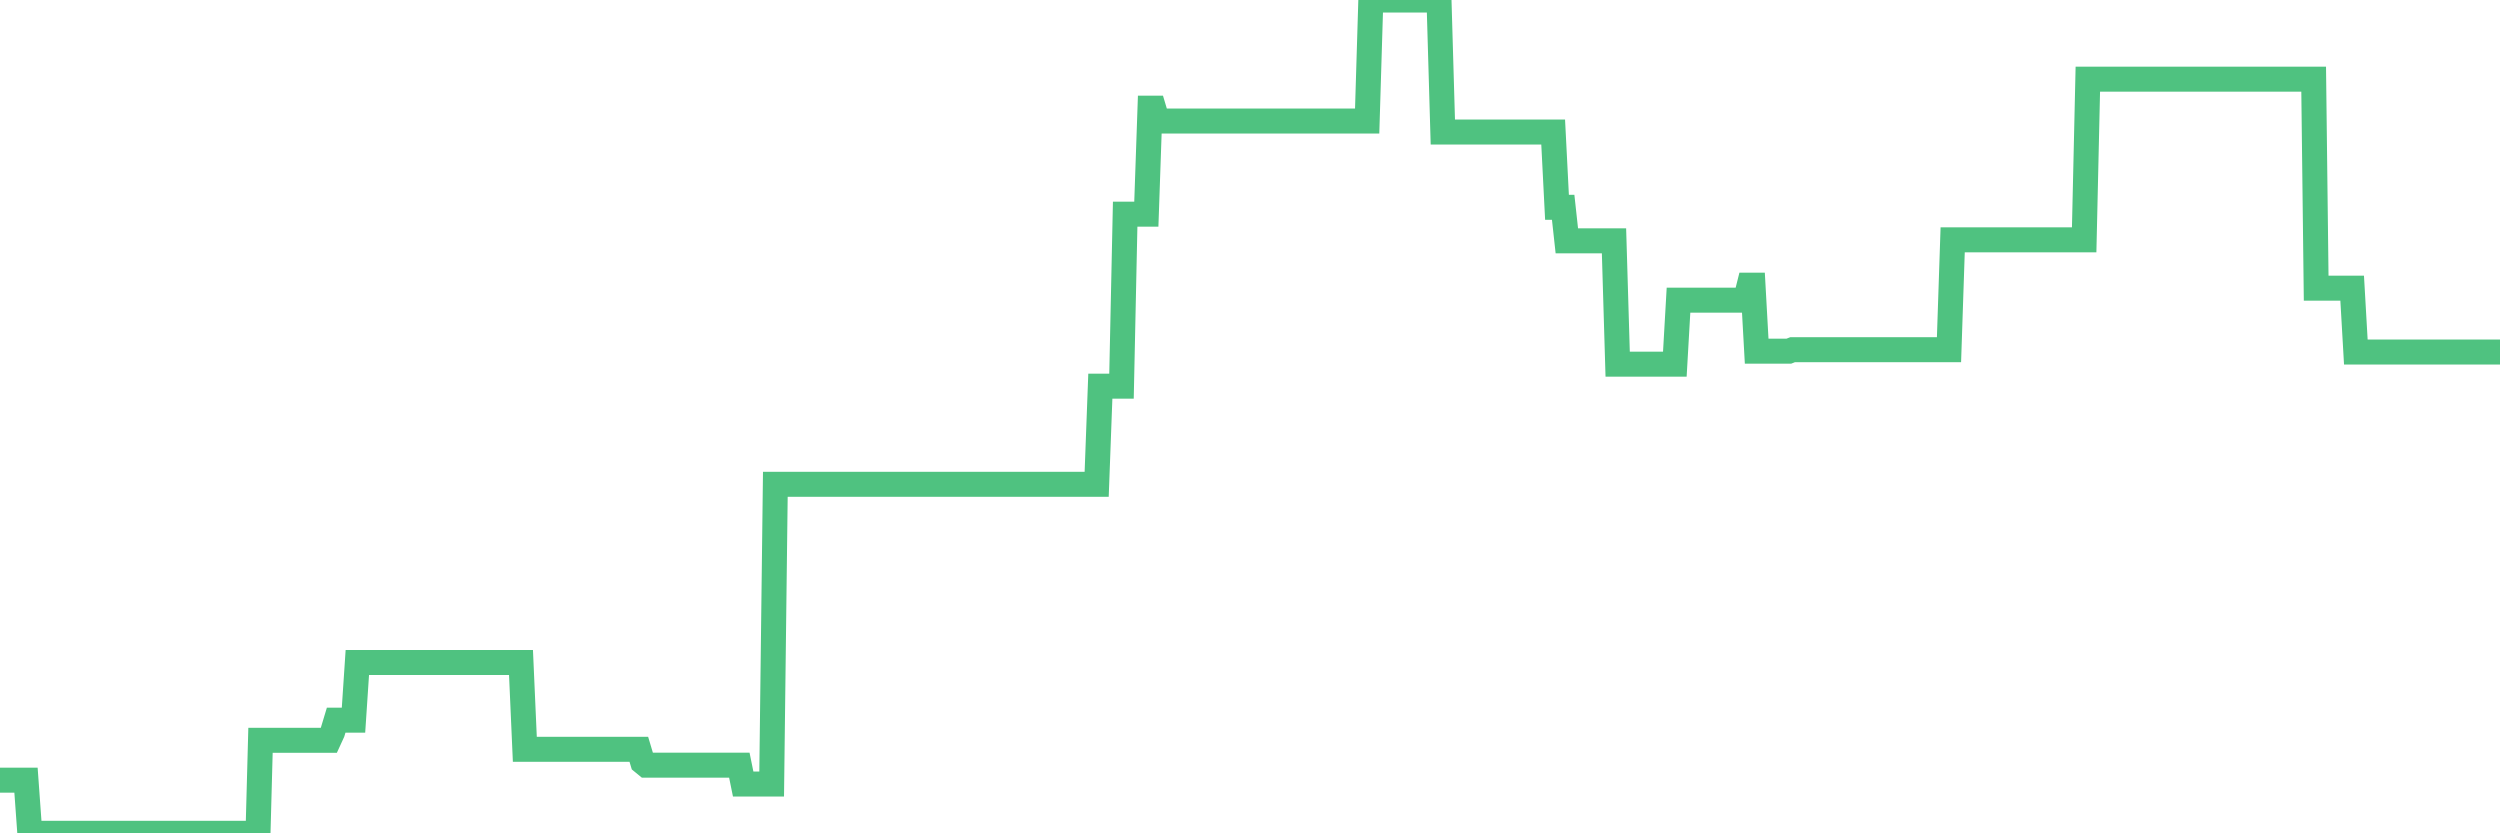 <?xml version="1.0"?><svg width="150px" height="50px" xmlns="http://www.w3.org/2000/svg" xmlns:xlink="http://www.w3.org/1999/xlink"> <polyline fill="none" stroke="#4fc280" stroke-width="1.5px" stroke-linecap="round" stroke-miterlimit="5" points="0.00,46.81 0.22,46.81 0.45,46.81 0.67,46.81 0.89,46.81 1.12,46.81 1.34,46.81 1.56,46.81 1.79,50.00 1.94,50.00 2.16,50.00 2.38,50.00 2.61,50.00 2.83,50.00 3.05,50.00 3.28,50.00 3.50,50.00 3.65,50.00 3.87,50.00 4.09,50.00 4.32,50.00 4.54,50.00 4.76,50.00 4.99,50.00 5.21,50.00 5.36,50.00 5.58,50.00 5.81,50.00 6.03,50.00 6.25,50.00 6.48,50.00 6.70,50.00 6.92,50.00 7.07,50.00 7.29,50.00 7.52,50.00 7.74,50.00 7.96,50.00 8.19,50.00 8.41,50.00 8.63,50.00 8.78,50.00 9.01,50.00 9.23,50.00 9.45,50.00 9.68,50.00 9.90,50.00 10.12,50.00 10.35,50.00 10.50,50.00 10.72,50.00 10.94,50.00 11.17,50.00 11.39,50.00 11.61,50.00 11.84,50.00 12.06,50.00 12.21,50.00 12.43,50.00 12.65,50.00 12.88,50.00 13.10,50.00 13.32,50.00 13.55,50.00 13.77,50.00 13.92,50.00 14.14,50.00 14.37,50.00 14.59,50.00 14.81,50.00 15.04,50.00 15.26,50.00 15.48,50.00 15.63,44.42 15.85,44.42 16.08,44.42 16.30,44.42 16.52,44.42 16.75,44.42 16.97,44.42 17.19,44.42 17.42,44.42 17.57,44.42 17.79,44.42 18.01,44.42 18.24,44.42 18.46,44.42 18.68,44.42 18.91,44.42 19.13,44.42 19.28,44.42 19.50,44.42 19.73,44.42 19.95,43.94 20.17,43.21 20.40,43.21 20.62,43.21 20.84,43.21 20.99,43.21 21.21,43.21 21.44,39.75 21.66,39.75 21.88,39.75 22.11,39.75 22.33,39.75 22.55,39.75 22.70,39.75 22.93,39.75 23.15,39.75 23.37,39.75 23.60,39.75 23.82,39.75 24.04,39.75 24.27,39.75 24.41,39.75 24.64,39.75 24.86,39.75 25.08,39.75 25.31,39.75 25.53,39.75 25.75,39.75 25.98,39.75 26.13,39.75 26.35,39.75 26.57,39.75 26.80,39.75 27.02,39.75 27.24,39.75 27.47,39.75 27.69,39.75 27.84,39.75 28.06,39.75 28.29,39.75 28.51,39.75 28.73,39.75 28.96,39.75 29.18,39.75 29.40,39.75 29.55,39.75 29.77,39.75 30.00,39.75 30.22,39.75 30.44,39.75 30.67,39.75 30.89,39.75 31.11,39.75 31.26,39.75 31.49,44.96 31.71,44.96 31.93,44.96 32.16,44.96 32.38,44.96 32.60,44.96 32.83,44.96 33.05,44.96 33.20,44.96 33.42,44.96 33.64,44.96 33.87,44.96 34.09,44.96 34.31,44.96 34.54,44.96 34.76,44.96 34.91,44.96 35.13,44.96 35.36,44.96 35.58,44.96 35.80,44.96 36.03,44.96 36.25,44.96 36.47,44.96 36.62,44.96 36.85,44.96 37.07,44.96 37.29,44.96 37.52,44.96 37.74,44.96 37.96,44.96 38.18,44.96 38.33,44.96 38.56,45.73 38.78,45.91 39.00,45.91 39.23,45.91 39.45,45.91 39.67,45.91 39.90,45.91 40.05,45.91 40.27,45.91 40.49,45.91 40.72,45.91 40.94,45.91 41.16,45.91 41.39,45.91 41.61,45.91 41.76,45.91 41.98,45.91 42.20,45.91 42.43,45.91 42.65,45.91 42.87,45.91 43.10,45.91 43.32,45.91 43.47,45.91 43.69,45.91 43.92,45.91 44.14,45.91 44.36,45.91 44.59,47.04 44.81,47.04 45.03,47.04 45.18,47.04 45.41,47.04 45.63,47.04 45.85,47.04 46.07,47.04 46.30,47.04 46.52,29.06 46.74,29.06 46.89,29.06 47.12,29.06 47.34,29.06 47.56,29.06 47.79,29.06 48.01,29.06 48.23,29.06 48.46,29.06 48.68,29.06 48.83,29.06 49.05,29.06 49.28,29.06 49.50,29.06 49.72,29.06 49.95,29.06 50.17,29.06 50.39,29.06 50.54,29.06 50.76,29.06 50.99,29.06 51.21,29.06 51.43,29.06 51.66,29.06 51.88,29.06 52.10,29.06 52.25,29.06 52.48,29.06 52.70,29.06 52.92,29.06 53.15,29.06 53.37,29.06 53.59,29.06 53.82,29.06 53.97,29.06 54.19,29.06 54.41,29.06 54.63,29.06 54.86,29.06 55.08,29.06 55.30,29.06 55.53,29.06 55.68,29.06 55.90,29.06 56.12,29.06 56.35,29.06 56.57,29.06 56.79,29.06 57.02,29.06 57.24,29.06 57.39,29.06 57.61,29.06 57.84,29.06 58.06,29.06 58.28,29.06 58.51,29.06 58.73,29.06 58.95,29.06 59.10,29.06 59.32,29.06 59.55,29.06 59.77,29.06 59.99,29.06 60.22,29.06 60.44,29.06 60.66,29.06 60.81,29.06 61.04,29.06 61.26,29.06 61.48,29.06 61.71,29.06 61.93,29.06 62.15,29.06 62.38,29.06 62.53,29.06 62.75,29.06 62.97,29.06 63.19,29.06 63.42,29.06 63.64,29.06 63.86,29.06 64.09,29.06 64.24,29.06 64.46,29.06 64.68,29.06 64.91,29.06 65.13,29.06 65.35,29.06 65.58,29.06 65.80,29.06 66.02,23.17 66.17,23.17 66.40,23.17 66.62,23.17 66.84,23.17 67.07,23.17 67.29,23.17 67.51,12.85 67.74,12.85 67.88,12.85 68.11,12.85 68.33,12.85 68.55,12.85 68.78,12.85 69.00,6.49 69.22,6.49 69.45,7.26 69.60,7.26 69.82,7.26 70.04,7.26 70.27,7.26 70.49,7.26 70.71,7.26 70.94,7.26 71.16,7.26 71.31,7.26 71.53,7.26 71.75,7.26 71.98,7.26 72.20,7.26 72.42,7.26 72.65,7.26 72.87,7.26 73.02,7.26 73.24,7.26 73.47,7.26 73.69,7.26 73.91,7.26 74.14,7.26 74.36,7.26 74.58,7.26 74.73,7.26 74.96,7.26 75.18,7.26 75.40,7.26 75.63,7.26 75.85,7.26 76.07,7.26 76.30,7.26 76.44,7.26 76.67,7.26 76.89,7.26 77.11,7.26 77.34,7.26 77.56,7.26 77.78,7.26 78.01,7.26 78.16,7.26 78.38,7.26 78.60,7.26 78.83,7.26 79.05,7.26 79.27,7.26 79.50,7.26 79.72,7.26 79.87,7.26 80.09,7.26 80.31,7.26 80.54,7.26 80.76,7.26 80.98,7.26 81.21,7.26 81.43,7.26 81.65,7.26 81.80,7.26 82.03,7.26 82.25,0.00 82.47,0.00 82.70,0.00 82.92,0.00 83.14,0.00 83.37,0.00 83.52,0.00 83.74,0.00 83.96,0.00 84.19,0.00 84.41,0.00 84.63,0.00 84.86,0.00 85.08,0.00 85.23,0.00 85.45,0.00 85.67,0.00 85.90,0.00 86.12,0.00 86.34,0.00 86.57,7.92 86.79,7.92 86.94,7.92 87.16,7.92 87.39,7.92 87.61,7.92 87.83,7.92 88.06,7.92 88.28,7.92 88.50,7.92 88.65,7.92 88.87,7.92 89.10,7.92 89.32,7.92 89.54,7.92 89.77,7.92 89.99,7.92 90.21,7.92 90.36,7.92 90.59,7.92 90.81,7.92 91.03,7.92 91.26,7.92 91.48,7.92 91.70,7.92 91.93,7.92 92.08,7.92 92.30,7.92 92.52,7.92 92.75,7.92 92.97,7.92 93.19,7.92 93.42,12.44 93.64,12.44 93.79,12.44 94.01,14.45 94.23,14.45 94.46,14.45 94.68,14.45 94.90,14.45 95.13,14.45 95.35,14.45 95.50,14.45 95.72,14.45 95.95,14.45 96.17,14.45 96.39,14.45 96.62,14.45 96.84,14.45 97.06,21.85 97.29,21.85 97.43,21.85 97.66,21.85 97.88,21.85 98.10,21.85 98.33,21.85 98.55,21.85 98.77,21.85 99.00,21.85 99.15,21.85 99.37,21.85 99.59,21.85 99.82,21.85 100.04,21.85 100.26,21.85 100.49,21.85 100.71,18.01 100.86,18.01 101.08,18.01 101.31,18.01 101.53,18.01 101.75,18.01 101.98,18.01 102.20,18.01 102.42,18.01 102.57,18.01 102.79,18.01 103.02,18.01 103.24,18.01 103.46,18.01 103.69,18.01 103.91,18.01 104.13,18.01 104.28,18.01 104.51,18.01 104.73,17.99 104.95,17.11 105.18,17.11 105.40,21.07 105.62,21.07 105.85,21.07 105.99,21.07 106.22,21.07 106.44,21.07 106.66,21.07 106.89,21.07 107.11,21.07 107.33,21.07 107.56,20.98 107.71,20.98 107.93,20.98 108.15,20.98 108.38,20.98 108.60,20.98 108.82,20.98 109.05,20.98 109.27,20.98 109.42,20.98 109.64,20.98 109.87,20.98 110.09,20.98 110.31,20.98 110.54,20.98 110.76,20.98 110.98,20.98 111.13,20.98 111.35,20.98 111.58,20.98 111.80,20.98 112.02,20.98 112.25,20.98 112.47,20.98 112.69,20.98 112.92,20.98 113.07,20.98 113.29,20.98 113.51,20.98 113.74,20.98 113.96,20.98 114.18,20.98 114.41,20.98 114.63,20.98 114.78,20.98 115.00,20.98 115.22,20.98 115.45,20.98 115.67,20.98 115.89,20.98 116.12,20.98 116.34,20.98 116.49,20.98 116.71,20.98 116.94,20.98 117.16,14.39 117.38,14.39 117.61,14.39 117.83,14.39 118.05,14.39 118.20,14.39 118.43,14.39 118.65,14.39 118.87,14.39 119.10,14.39 119.32,14.39 119.54,14.39 119.77,14.39 119.91,14.39 120.14,14.39 120.36,14.39 120.58,14.39 120.81,14.39 121.03,14.39 121.25,14.39 121.48,14.39 121.63,14.39 121.85,14.39 122.07,14.39 122.30,14.39 122.52,14.39 122.74,14.39 122.97,14.39 123.19,14.39 123.34,14.39 123.56,14.39 123.78,14.39 124.01,14.39 124.23,14.39 124.45,14.39 124.68,14.39 124.90,14.39 125.05,14.39 125.27,4.75 125.50,4.75 125.72,4.75 125.94,4.75 126.17,4.75 126.39,4.75 126.61,4.75 126.76,4.75 126.99,4.75 127.21,4.75 127.43,4.75 127.66,4.75 127.88,4.75 128.10,4.75 128.33,4.75 128.47,4.75 128.70,4.75 128.92,4.75 129.14,4.75 129.37,4.75 129.59,4.75 129.81,4.75 130.04,4.75 130.26,4.75 130.41,4.75 130.63,4.75 130.86,4.75 131.08,4.75 131.30,4.75 131.53,4.75 131.75,4.75 131.97,4.75 132.12,4.75 132.34,4.75 132.57,4.75 132.79,4.75 133.01,4.75 133.24,4.75 133.46,4.75 133.68,4.75 133.83,4.75 134.06,4.75 134.28,4.75 134.50,4.75 134.73,4.75 134.95,4.75 135.17,4.75 135.40,4.75 135.55,4.75 135.77,4.75 135.99,4.75 136.22,4.75 136.44,4.75 136.66,4.75 136.89,4.75 137.11,4.75 137.26,4.75 137.48,4.75 137.70,4.75 137.93,4.75 138.15,4.75 138.37,4.75 138.60,4.75 138.82,4.75 138.97,17.29 139.19,17.29 139.42,17.29 139.64,17.29 139.86,17.29 140.09,17.29 140.31,17.29 140.53,17.29 140.68,17.29 140.90,17.29 141.13,17.29 141.35,21.12 141.57,21.12 141.80,21.12 142.02,21.12 142.24,21.12 142.39,21.12 142.62,21.12 142.84,21.12 143.06,21.12 143.29,21.12 143.51,21.12 143.73,21.12 143.96,21.12 144.11,21.12 144.33,21.12 144.55,21.12 144.78,21.12 145.00,21.12 145.22,21.12 145.45,21.12 145.67,21.12 145.89,21.12 146.04,21.12 146.26,21.12 146.49,21.12 146.71,21.12 146.93,21.12 147.16,21.12 147.38,21.12 147.60,21.12 147.75,21.12 147.98,21.12 148.20,21.12 148.42,21.12 148.65,21.12 148.87,21.12 149.09,21.12 149.32,21.12 149.46,21.12 149.69,21.12 149.91,21.12 150.00,21.12 "/></svg>